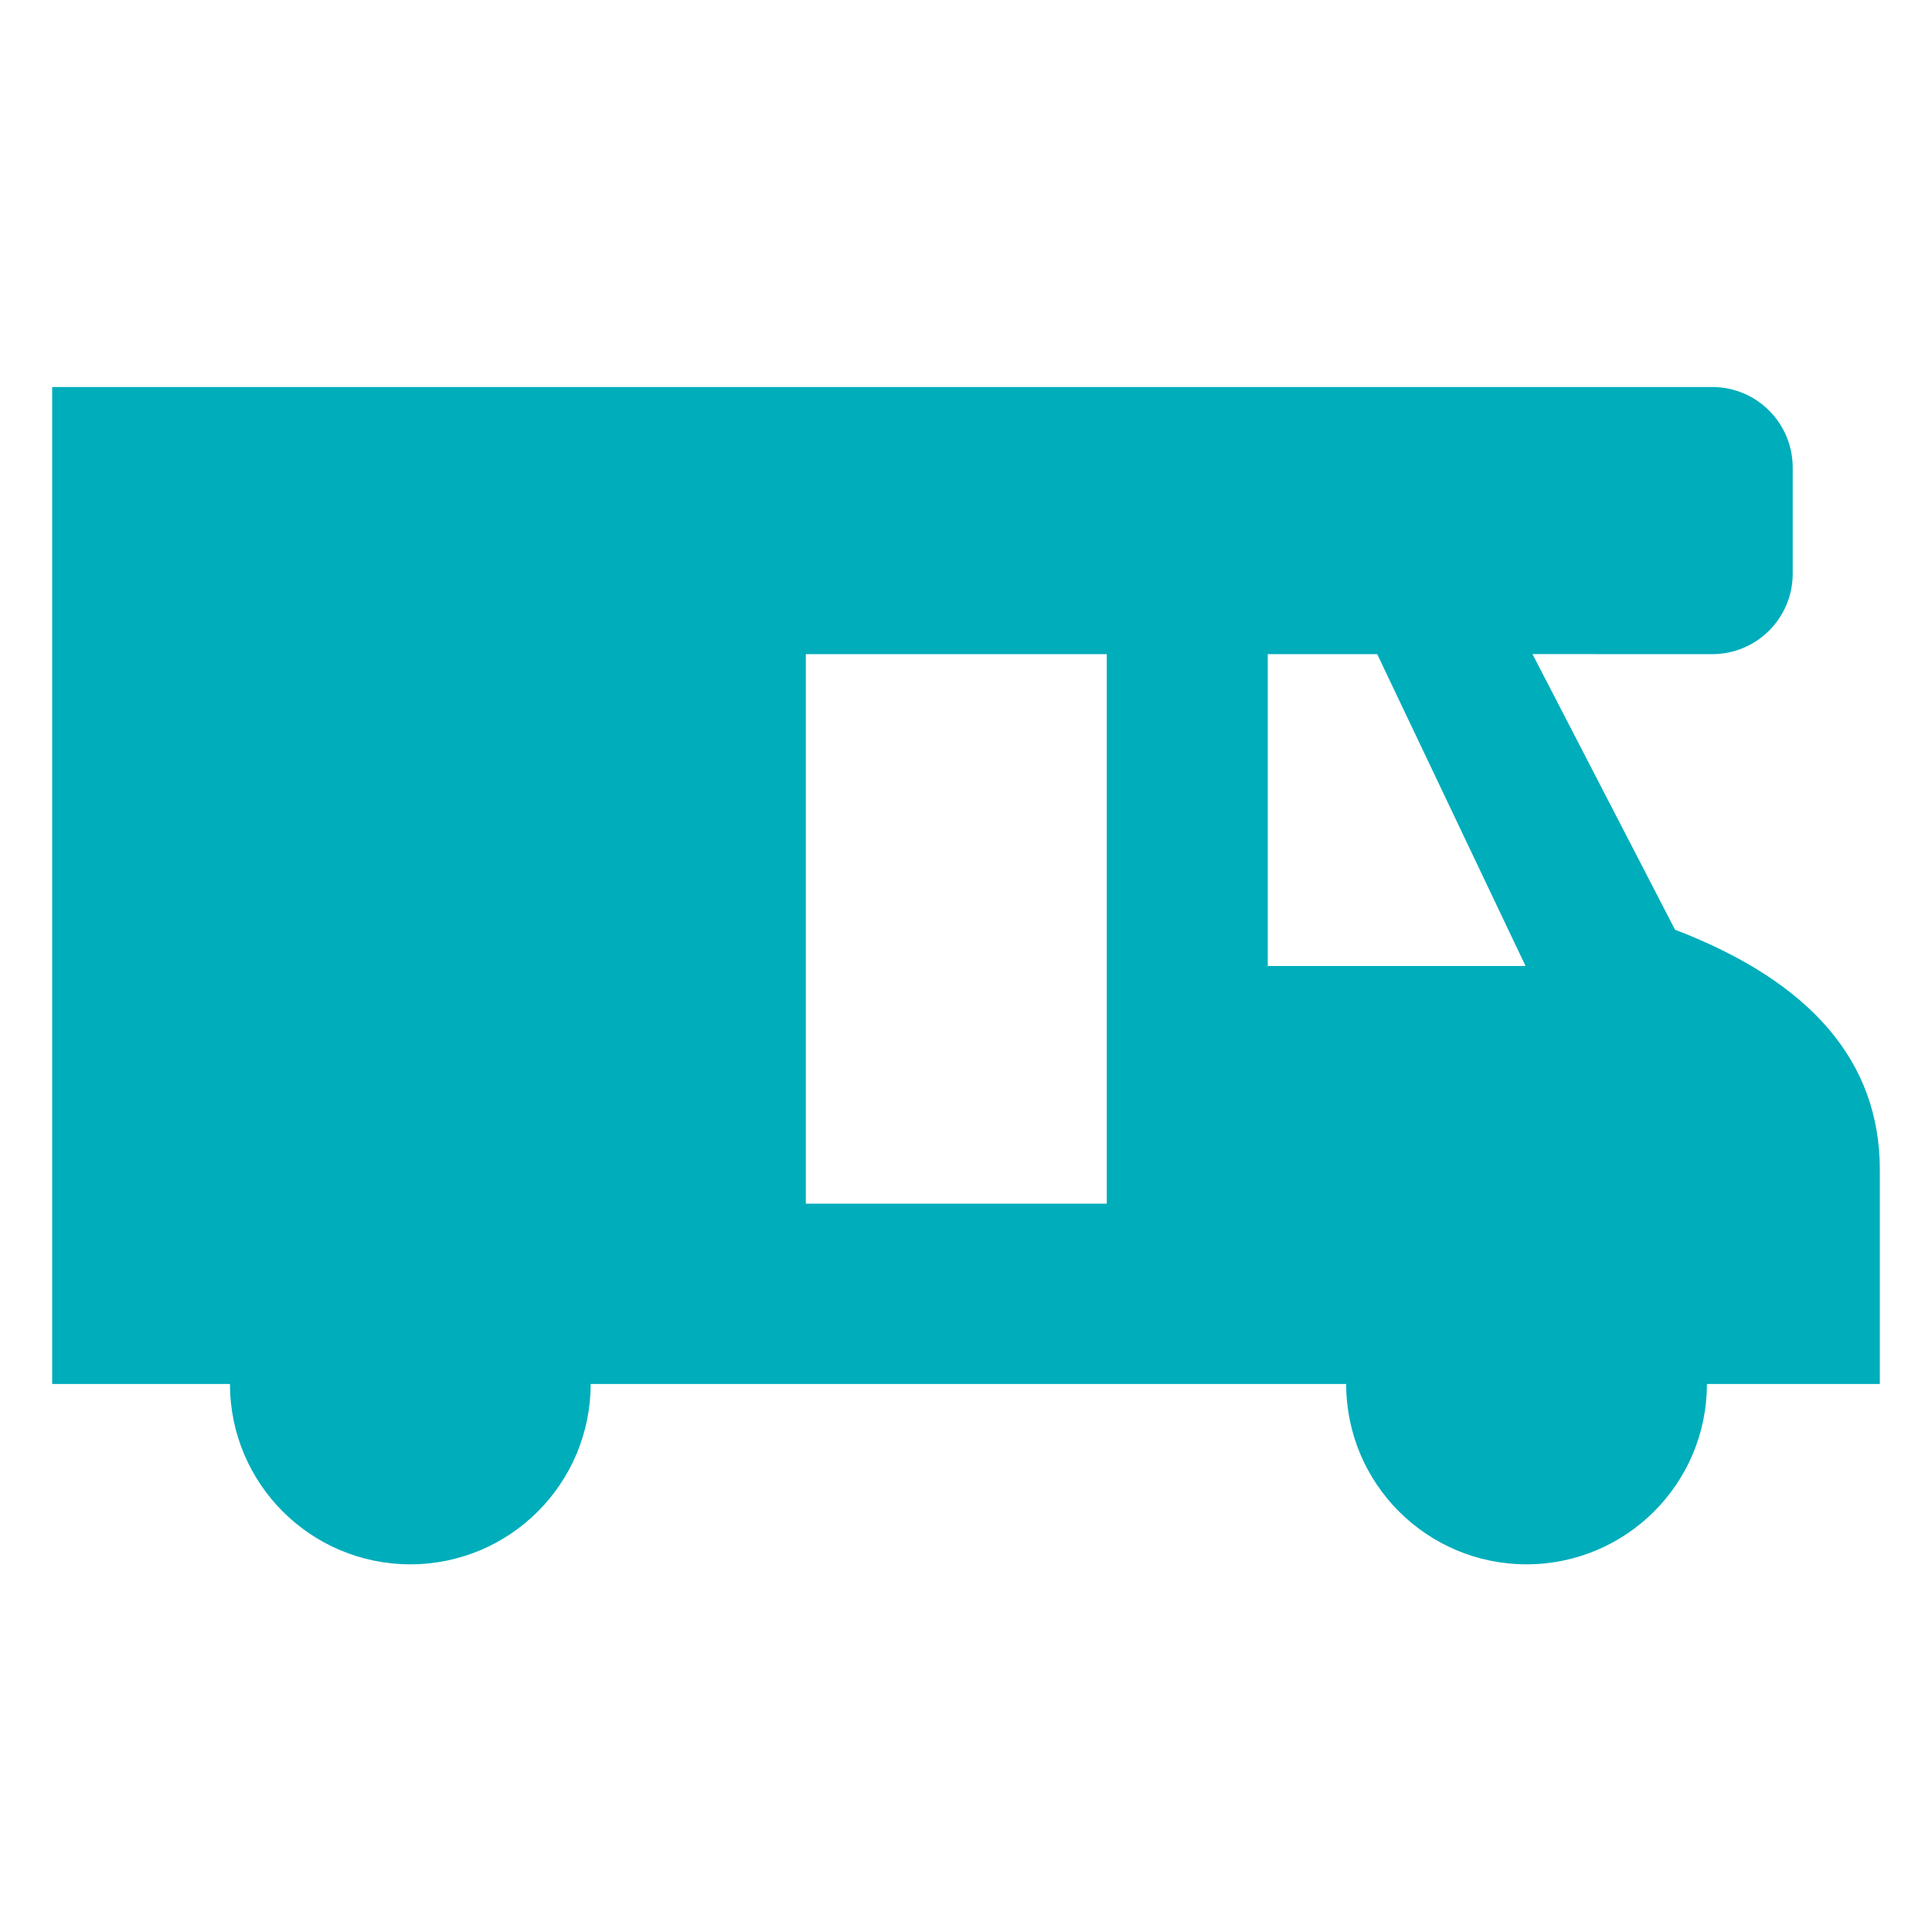 <?xml version="1.0" encoding="UTF-8"?>
<svg width="32px" height="32px" viewBox="0 0 32 32" version="1.1" xmlns="http://www.w3.org/2000/svg" xmlns:xlink="http://www.w3.org/1999/xlink">
    <title>32/Feature/mobileRV</title>
    <g id="32/Feature/mobileRV" stroke="none" stroke-width="1" fill="none" fill-rule="evenodd">
        <path d="M25.383,10.834 L27.744,15.399 C30.006,16.266 31.136,17.591 31.136,19.376 L31.136,22.923 L28.272,22.923 C28.272,24.573 26.934,25.91 25.284,25.91 C23.634,25.91 22.297,24.573 22.297,22.923 L22.297,22.923 L9.783,22.923 C9.783,24.573 8.446,25.91 6.796,25.91 C5.146,25.91 3.809,24.573 3.809,22.923 L3.809,22.923 L0.864,22.923 L0.864,6.41 L28.36,6.41 C29.096,6.41 29.693,7.007 29.693,7.744 L29.693,9.502 C29.693,10.238 29.096,10.835 28.36,10.835 L25.383,10.834 Z M18.332,10.835 L13.347,10.835 L13.347,19.936 L18.332,19.936 L18.332,10.835 Z M22.811,10.835 L20.998,10.835 L20.998,16 L25.268,16 L22.811,10.835 Z" id="Combined-Shape" fill="#00ADBB" fill-rule="nonzero"></path>
    </g>
</svg>